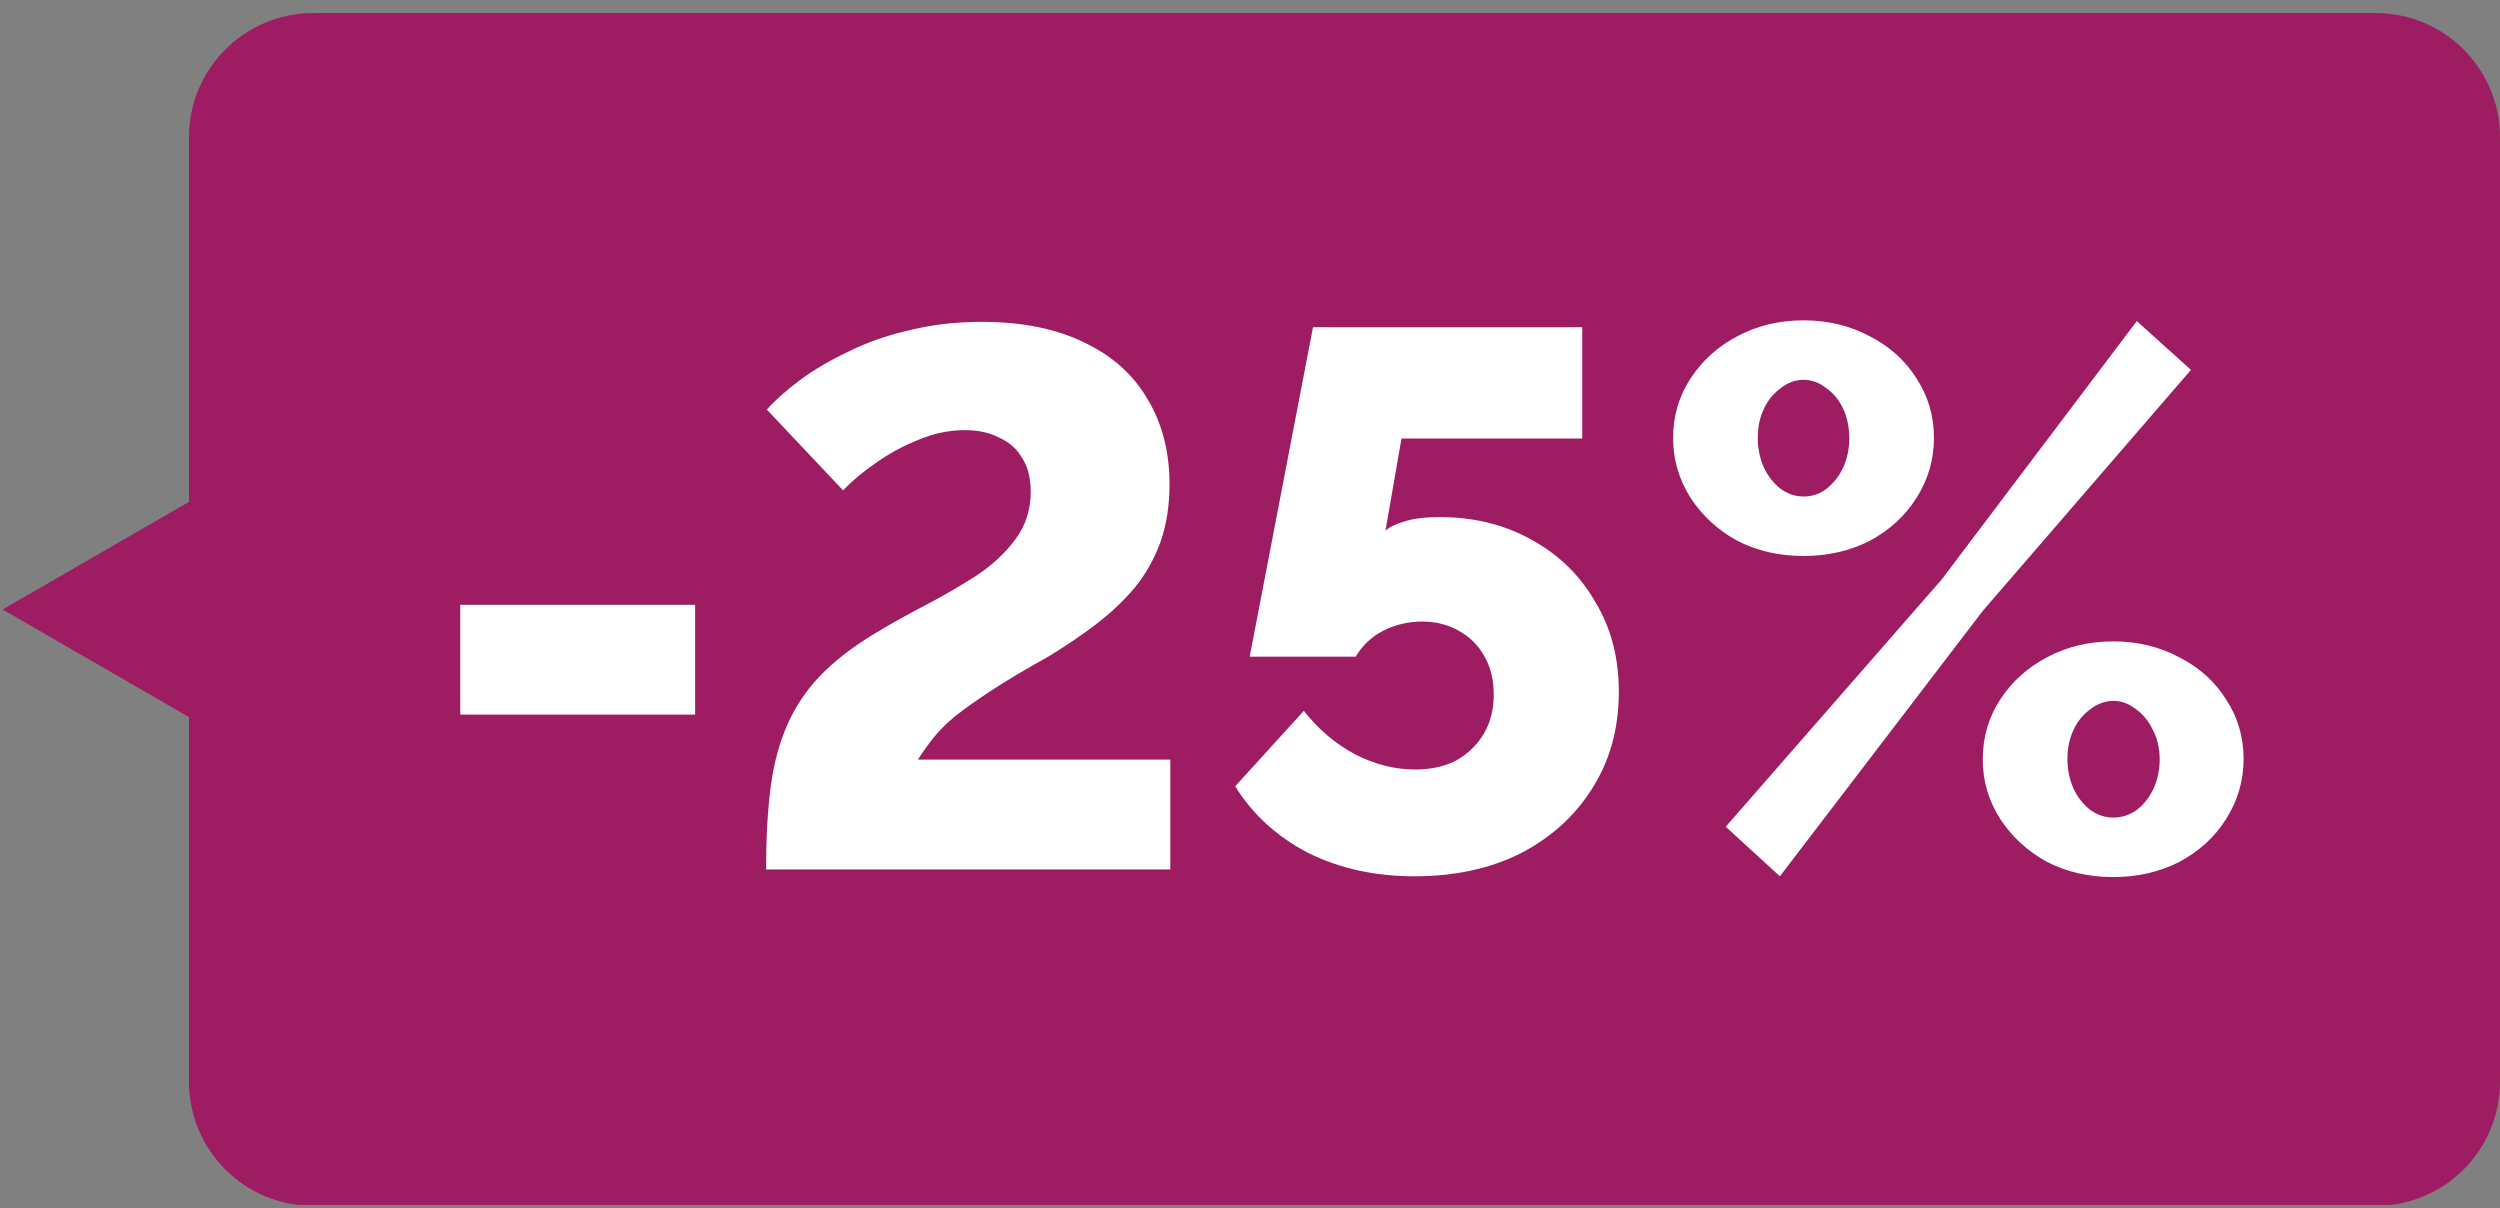 <svg xmlns="http://www.w3.org/2000/svg" width="120" height="58" viewBox="0 0 120 58" fill="none"><rect x="0" y="0" width="120" height="58" fill="#808080" stroke="none"/><g clip-path="url(#clip0_1020_39332)"><path fill-rule="evenodd" clip-rule="evenodd" d="M15.034 0.628C11.74 0.628 9.07 3.298 9.07 6.592V24.09L0.124 29.255L9.07 34.42V51.918C9.07 55.212 11.74 57.882 15.034 57.882H114.036C117.33 57.882 120 55.212 120 51.918V6.592C120 3.298 117.33 0.628 114.036 0.628H15.034Z" fill="#9E1C62"></path><path d="M22.092 34.301V29.03H33.367V34.301H22.092ZM36.772 41.733C36.772 40.219 36.845 38.902 36.992 37.779C37.138 36.656 37.407 35.656 37.797 34.777C38.188 33.899 38.712 33.118 39.371 32.434C40.054 31.727 40.921 31.056 41.97 30.421C42.776 29.933 43.605 29.469 44.459 29.03C45.338 28.566 46.156 28.09 46.912 27.602C47.669 27.09 48.279 26.516 48.742 25.882C49.231 25.223 49.475 24.466 49.475 23.612C49.475 22.953 49.34 22.416 49.072 22.001C48.828 21.562 48.462 21.233 47.974 21.013C47.51 20.769 46.961 20.647 46.326 20.647C45.545 20.647 44.789 20.806 44.057 21.123C43.325 21.416 42.654 21.782 42.043 22.221C41.433 22.636 40.909 23.075 40.469 23.539L36.809 19.659C37.224 19.195 37.76 18.719 38.419 18.231C39.078 17.743 39.847 17.291 40.725 16.877C41.604 16.437 42.58 16.096 43.654 15.851C44.728 15.583 45.887 15.449 47.132 15.449C49.06 15.449 50.695 15.778 52.037 16.437C53.379 17.072 54.392 17.975 55.075 19.146C55.783 20.317 56.137 21.684 56.137 23.246C56.137 24.271 55.991 25.198 55.698 26.028C55.405 26.834 54.99 27.566 54.453 28.225C53.916 28.859 53.294 29.445 52.586 29.982C51.879 30.519 51.122 31.031 50.317 31.519C49.218 32.129 48.315 32.666 47.608 33.13C46.9 33.594 46.314 34.008 45.85 34.375C45.411 34.741 45.057 35.094 44.789 35.436C44.52 35.778 44.276 36.12 44.057 36.461H56.174V41.733H36.772ZM67.893 42.062C65.99 42.062 64.281 41.684 62.768 40.927C61.279 40.146 60.12 39.085 59.29 37.742L62.585 34.118C63.268 34.997 64.086 35.693 65.038 36.205C65.99 36.693 66.954 36.937 67.93 36.937C68.686 36.937 69.345 36.791 69.906 36.498C70.468 36.181 70.907 35.754 71.224 35.217C71.542 34.68 71.7 34.057 71.7 33.35C71.7 32.642 71.554 32.032 71.261 31.519C70.968 30.982 70.553 30.567 70.016 30.275C69.504 29.982 68.918 29.835 68.259 29.835C67.6 29.835 66.978 29.982 66.392 30.275C65.831 30.567 65.392 30.982 65.074 31.519H59.986L63.024 15.705H75.947V21.05H67.271L66.502 25.479C66.673 25.308 66.966 25.162 67.381 25.04C67.82 24.893 68.393 24.82 69.101 24.82C70.761 24.82 72.237 25.186 73.531 25.918C74.824 26.626 75.837 27.614 76.569 28.884C77.326 30.128 77.704 31.568 77.704 33.203C77.704 34.96 77.277 36.51 76.422 37.852C75.593 39.17 74.446 40.207 72.981 40.964C71.517 41.696 69.821 42.062 67.893 42.062ZM86.57 26.687C85.398 26.687 84.337 26.443 83.385 25.955C82.458 25.442 81.713 24.759 81.152 23.905C80.591 23.026 80.31 22.062 80.31 21.013C80.31 19.964 80.591 19.012 81.152 18.158C81.713 17.303 82.458 16.632 83.385 16.144C84.337 15.632 85.398 15.376 86.57 15.376C87.741 15.376 88.803 15.632 89.755 16.144C90.706 16.632 91.451 17.303 91.988 18.158C92.549 19.012 92.83 19.964 92.83 21.013C92.83 22.062 92.549 23.026 91.988 23.905C91.451 24.759 90.706 25.442 89.755 25.955C88.803 26.443 87.741 26.687 86.57 26.687ZM86.57 23.832C86.985 23.832 87.351 23.71 87.668 23.466C88.01 23.197 88.278 22.856 88.473 22.441C88.669 22.001 88.766 21.538 88.766 21.05C88.766 20.513 88.669 20.037 88.473 19.622C88.278 19.207 88.01 18.878 87.668 18.634C87.326 18.365 86.96 18.231 86.57 18.231C86.179 18.231 85.813 18.365 85.472 18.634C85.13 18.878 84.862 19.207 84.666 19.622C84.471 20.037 84.373 20.501 84.373 21.013C84.373 21.526 84.471 22.001 84.666 22.441C84.862 22.856 85.13 23.197 85.472 23.466C85.813 23.71 86.179 23.832 86.57 23.832ZM101.432 42.099C100.261 42.099 99.199 41.855 98.247 41.367C97.32 40.854 96.576 40.171 96.014 39.316C95.453 38.438 95.172 37.486 95.172 36.461C95.172 35.387 95.453 34.423 96.014 33.569C96.576 32.715 97.32 32.044 98.247 31.556C99.199 31.043 100.261 30.787 101.432 30.787C102.604 30.787 103.665 31.043 104.617 31.556C105.569 32.044 106.313 32.715 106.85 33.569C107.411 34.423 107.692 35.375 107.692 36.425C107.692 37.474 107.411 38.438 106.85 39.316C106.313 40.171 105.569 40.854 104.617 41.367C103.665 41.855 102.604 42.099 101.432 42.099ZM101.432 39.243C101.847 39.243 102.225 39.121 102.567 38.877C102.909 38.609 103.177 38.267 103.372 37.852C103.568 37.413 103.665 36.949 103.665 36.461C103.665 35.924 103.555 35.448 103.336 35.033C103.141 34.619 102.872 34.289 102.53 34.045C102.189 33.777 101.835 33.642 101.469 33.642C101.054 33.642 100.676 33.777 100.334 34.045C99.992 34.289 99.724 34.619 99.529 35.033C99.333 35.448 99.236 35.912 99.236 36.425C99.236 36.937 99.333 37.413 99.529 37.852C99.724 38.267 99.992 38.609 100.334 38.877C100.676 39.121 101.042 39.243 101.432 39.243ZM82.836 39.683L93.196 27.822L102.567 15.412L105.166 17.755L95.172 29.323L85.435 42.062L82.836 39.683Z" fill="white"></path></g><defs><clipPath id="clip0_1020_39332"><rect width="120" height="57.209" fill="white" transform="translate(0 0.628)"></rect></clipPath></defs></svg>
